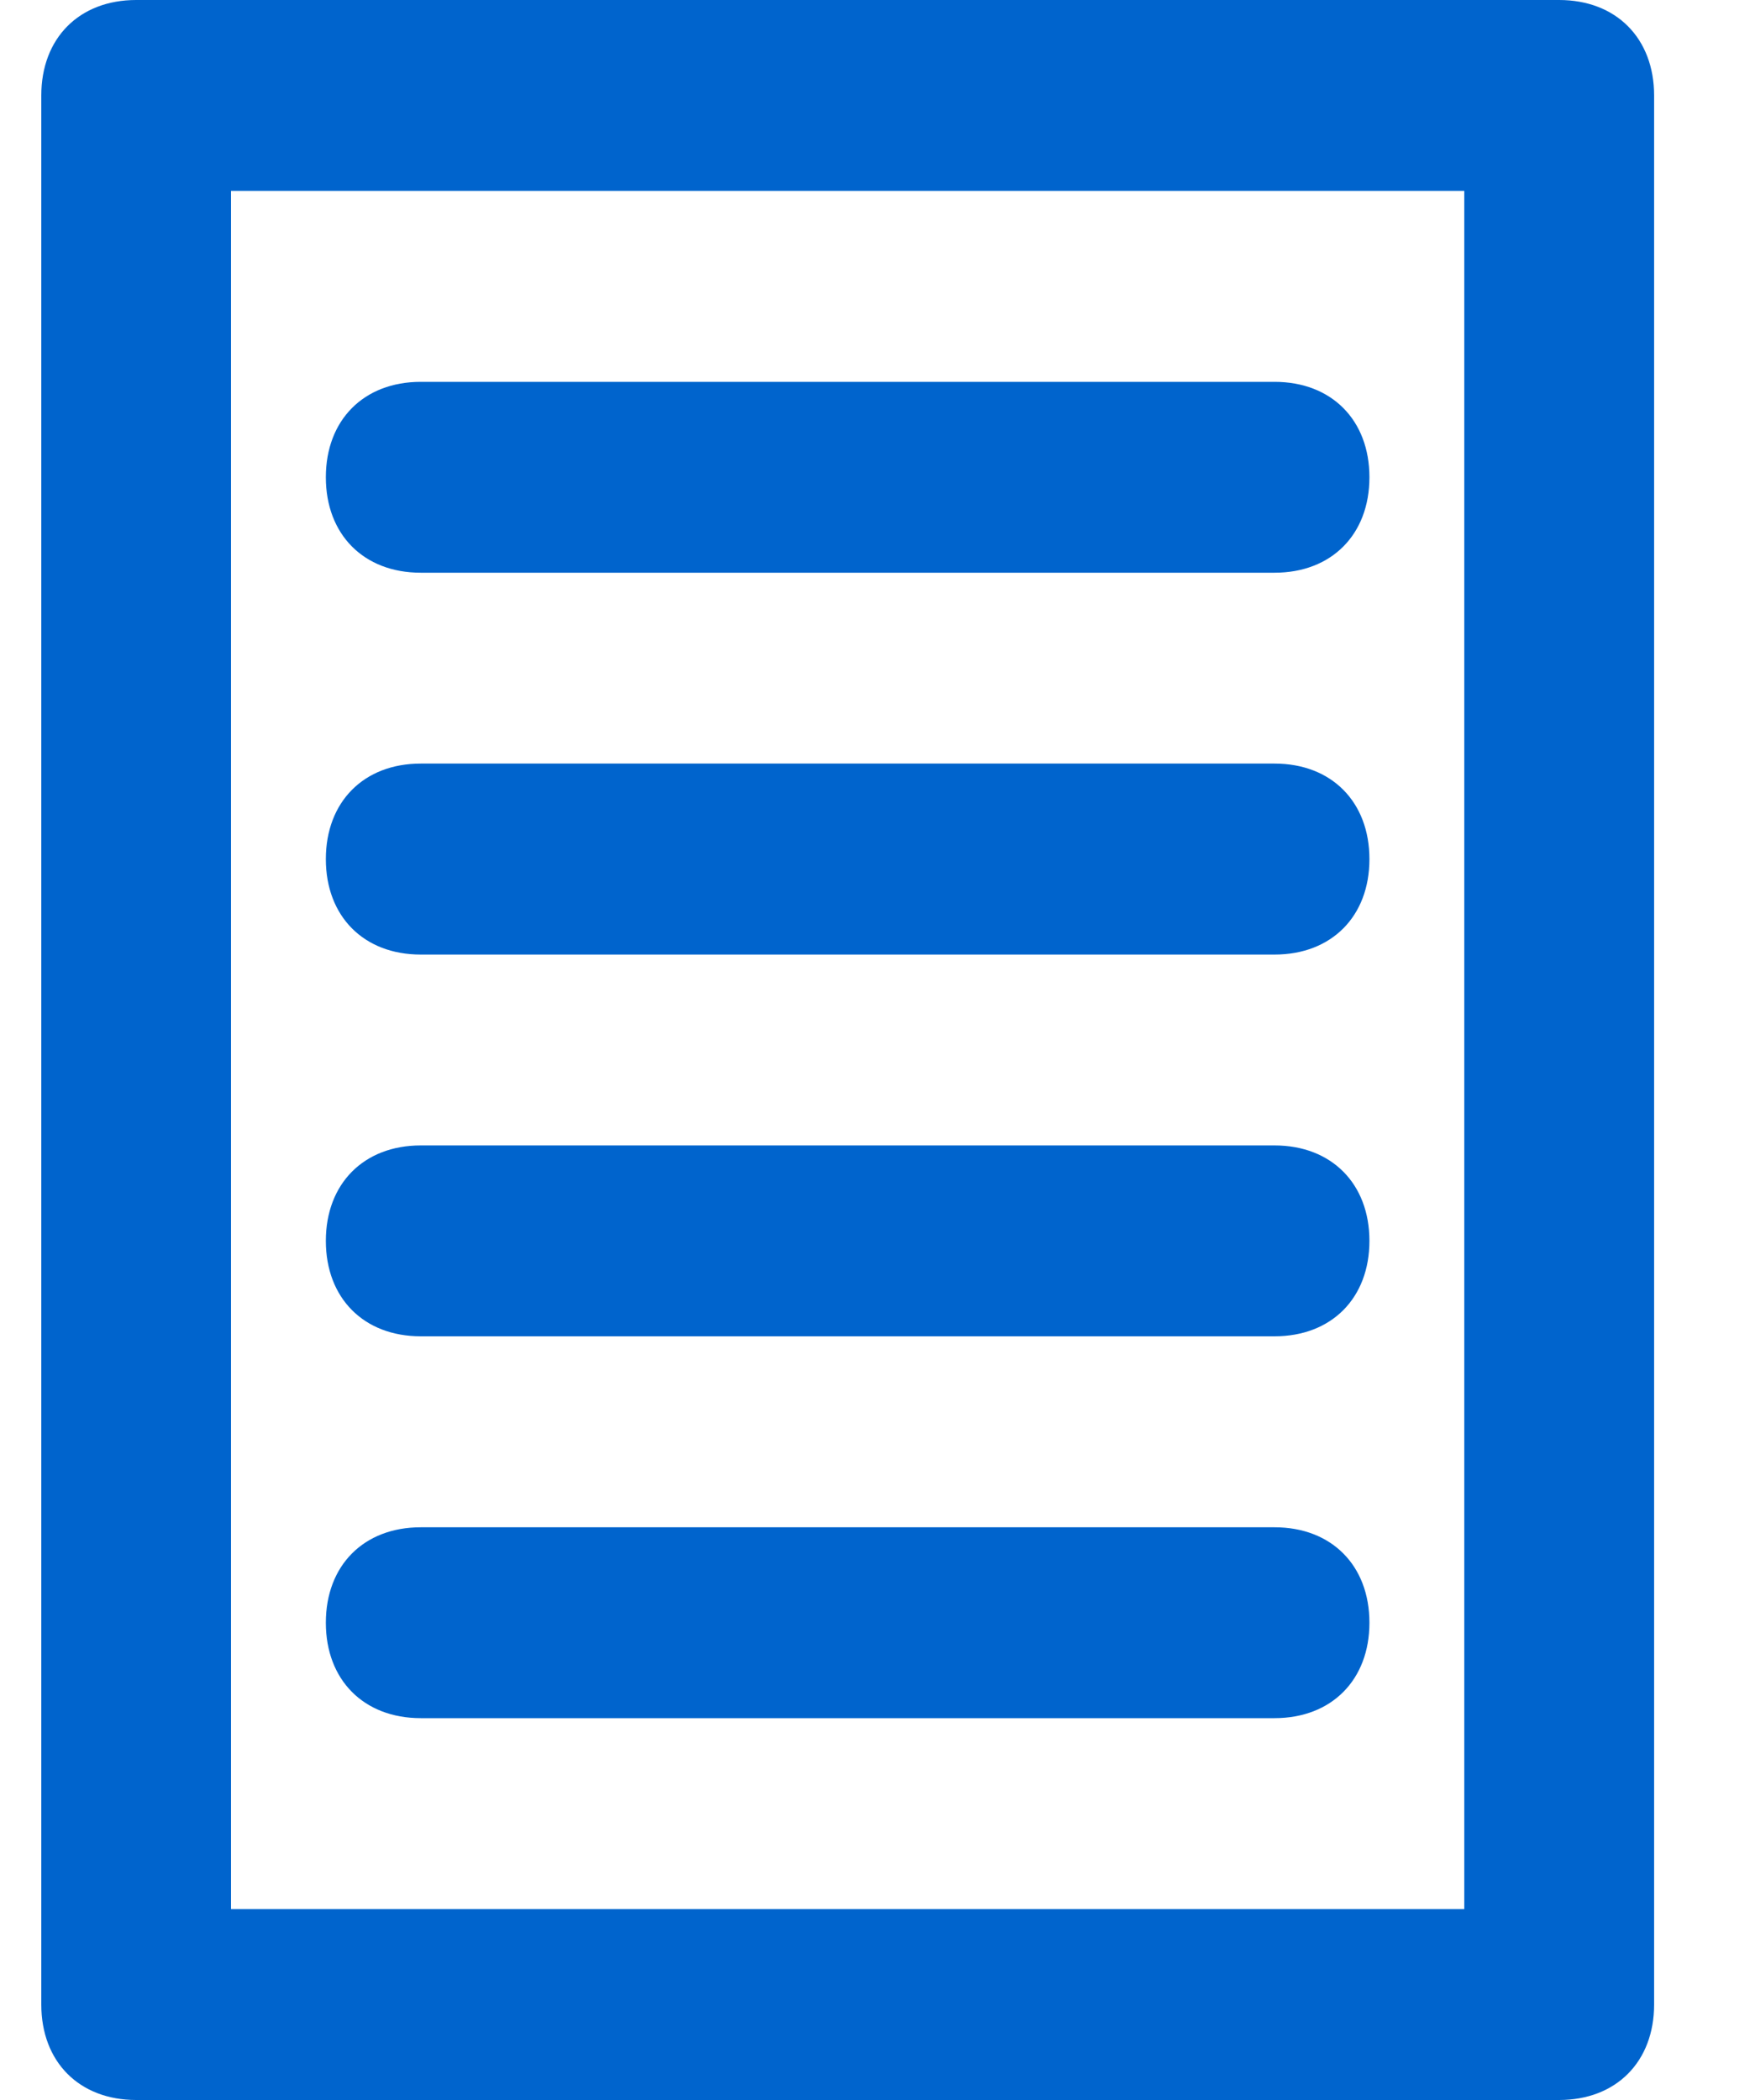 <svg width="15" height="18" viewBox="0 0 15 18" fill="none" xmlns="http://www.w3.org/2000/svg">
<path d="M13.364 0H1.167C0.679 0 0.354 0.327 0.354 0.818V17.182C0.354 17.673 0.679 18 1.167 18H13.364C13.852 18 14.178 17.673 14.178 17.182V0.818C14.178 0.327 13.852 0 13.364 0ZM12.551 16.364H1.98V1.636H12.551V16.364ZM2.793 4.091C2.793 3.6 3.118 3.273 3.606 3.273H10.925C11.413 3.273 11.738 3.6 11.738 4.091C11.738 4.582 11.413 4.909 10.925 4.909H3.606C3.118 4.909 2.793 4.582 2.793 4.091ZM2.793 7.364C2.793 6.873 3.118 6.545 3.606 6.545H10.925C11.413 6.545 11.738 6.873 11.738 7.364C11.738 7.855 11.413 8.182 10.925 8.182H3.606C3.118 8.182 2.793 7.855 2.793 7.364ZM2.793 10.636C2.793 10.146 3.118 9.818 3.606 9.818H10.925C11.413 9.818 11.738 10.146 11.738 10.636C11.738 11.127 11.413 11.454 10.925 11.454H3.606C3.118 11.454 2.793 11.127 2.793 10.636ZM2.793 13.909C2.793 13.418 3.118 13.091 3.606 13.091H10.925C11.413 13.091 11.738 13.418 11.738 13.909C11.738 14.4 11.413 14.727 10.925 14.727H3.606C3.118 14.727 2.793 14.4 2.793 13.909Z" fill="#0064CD"/>
</svg>
